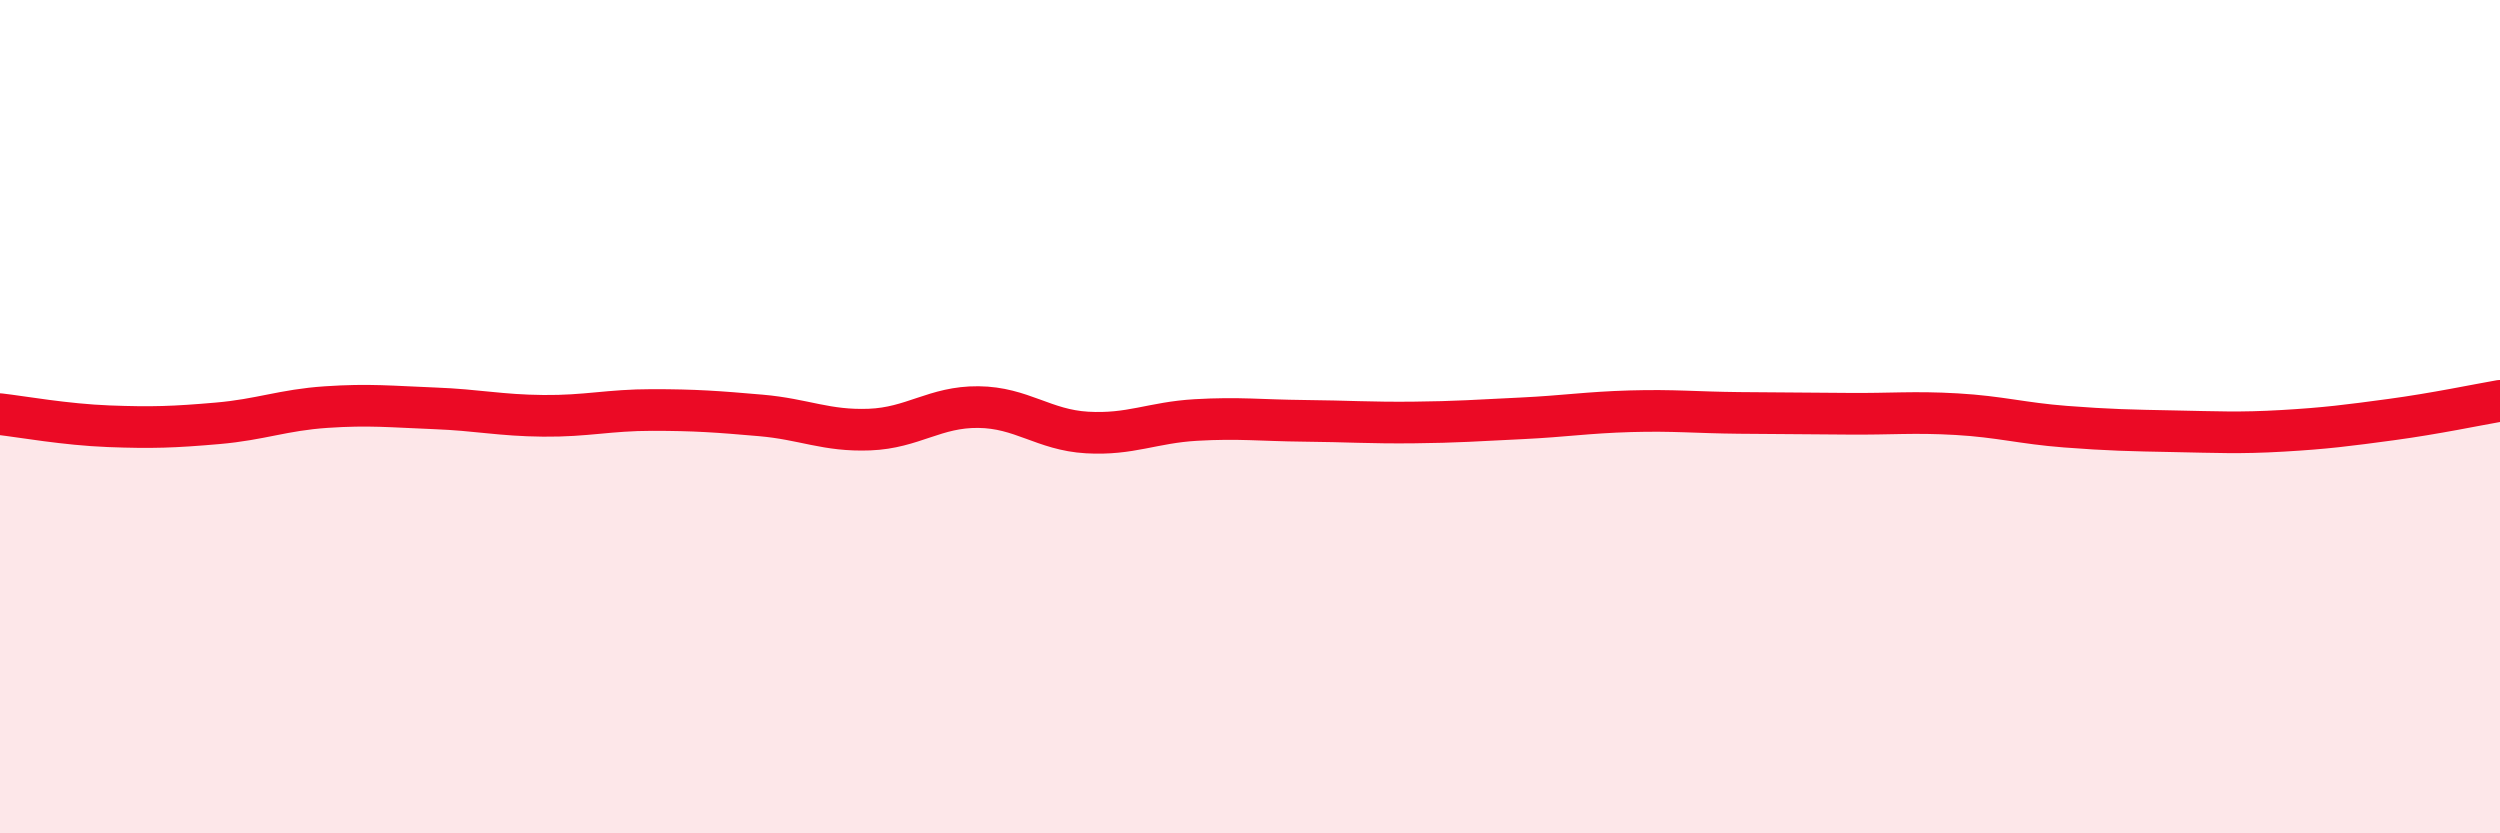 
    <svg width="60" height="20" viewBox="0 0 60 20" xmlns="http://www.w3.org/2000/svg">
      <path
        d="M 0,9.94 C 0.52,10 1.57,10.19 2.61,10.23 C 3.65,10.27 4.18,10.25 5.22,10.16 C 6.26,10.07 6.79,9.84 7.83,9.77 C 8.87,9.7 9.39,9.76 10.43,9.8 C 11.47,9.84 12,9.97 13.04,9.98 C 14.08,9.99 14.61,9.84 15.65,9.84 C 16.69,9.84 17.22,9.88 18.26,9.97 C 19.3,10.06 19.83,10.35 20.87,10.31 C 21.91,10.27 22.44,9.76 23.48,9.77 C 24.52,9.78 25.05,10.32 26.09,10.38 C 27.13,10.44 27.66,10.14 28.7,10.08 C 29.74,10.02 30.26,10.09 31.3,10.1 C 32.34,10.11 32.87,10.15 33.91,10.14 C 34.95,10.13 35.48,10.09 36.52,10.04 C 37.56,9.99 38.09,9.9 39.13,9.87 C 40.17,9.84 40.7,9.9 41.74,9.91 C 42.78,9.92 43.31,9.92 44.35,9.93 C 45.39,9.94 45.92,9.88 46.96,9.94 C 48,10 48.53,10.16 49.57,10.24 C 50.61,10.32 51.13,10.33 52.17,10.35 C 53.21,10.37 53.74,10.4 54.78,10.34 C 55.82,10.28 56.35,10.21 57.39,10.07 C 58.43,9.93 59.48,9.71 60,9.62L60 20L0 20Z"
        fill="#EB0A25"
        opacity="0.1"
        stroke-linecap="round"
        stroke-linejoin="round"
      />
      <path
        d="M 0,9.94 C 0.52,10 1.57,10.19 2.61,10.23 C 3.65,10.27 4.18,10.25 5.22,10.16 C 6.26,10.07 6.79,9.84 7.83,9.77 C 8.87,9.7 9.39,9.76 10.43,9.8 C 11.47,9.84 12,9.97 13.04,9.98 C 14.08,9.99 14.61,9.84 15.65,9.84 C 16.69,9.84 17.22,9.88 18.26,9.97 C 19.3,10.06 19.83,10.35 20.87,10.31 C 21.91,10.27 22.44,9.76 23.48,9.77 C 24.52,9.78 25.05,10.32 26.09,10.38 C 27.13,10.44 27.66,10.14 28.7,10.08 C 29.74,10.02 30.26,10.09 31.3,10.1 C 32.34,10.11 32.87,10.15 33.91,10.14 C 34.95,10.13 35.48,10.09 36.52,10.04 C 37.56,9.99 38.09,9.9 39.13,9.87 C 40.17,9.84 40.7,9.9 41.74,9.91 C 42.78,9.92 43.31,9.92 44.35,9.93 C 45.39,9.94 45.92,9.88 46.96,9.94 C 48,10 48.53,10.16 49.57,10.24 C 50.61,10.32 51.13,10.33 52.17,10.35 C 53.21,10.37 53.74,10.4 54.78,10.34 C 55.82,10.28 56.35,10.21 57.39,10.07 C 58.43,9.93 59.48,9.71 60,9.62"
        stroke="#EB0A25"
        stroke-width="1"
        fill="none"
        stroke-linecap="round"
        stroke-linejoin="round"
      />
    </svg>
  